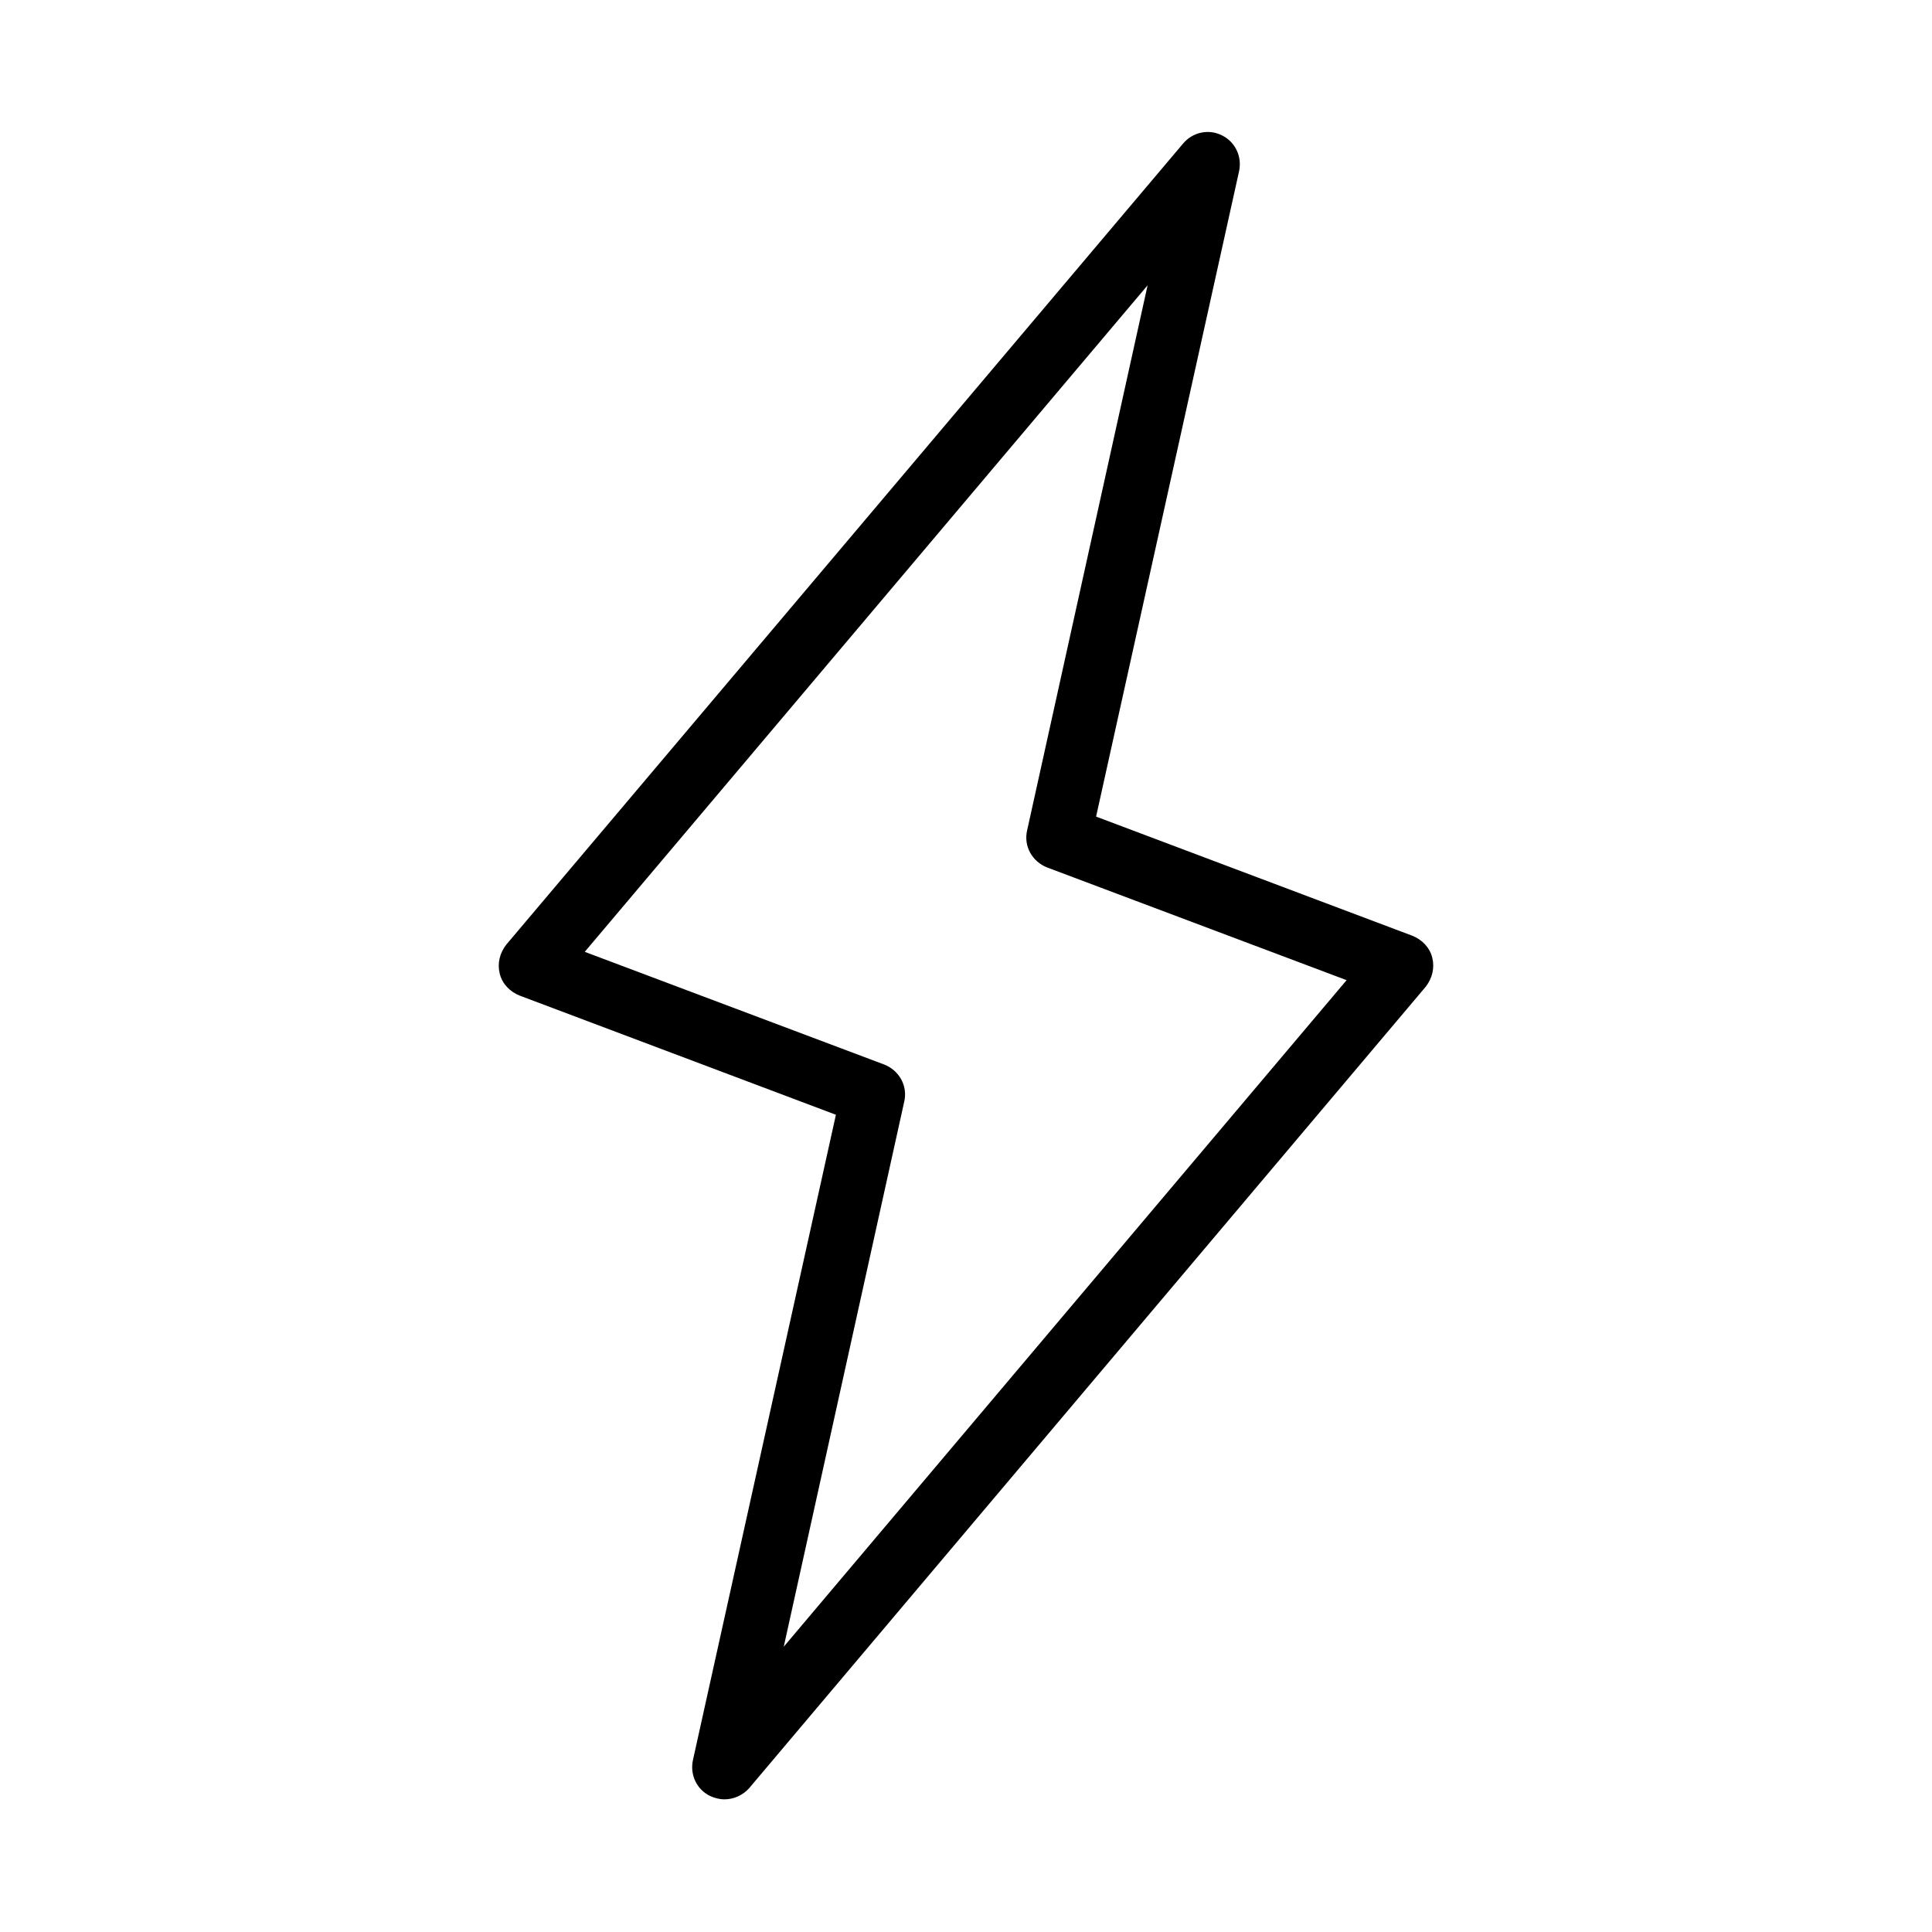 <svg xmlns="http://www.w3.org/2000/svg" xmlns:xlink="http://www.w3.org/1999/xlink" version="1.1" x="0px" y="0px" viewBox="0 0 300 300" enable-background="new 0 0 300 300" xml:space="preserve" aria-hidden="true" width="300px" height="300px"><defs><linearGradient class="cerosgradient" data-cerosgradient="true" id="CerosGradient_idb00b44bfc" x1="50%" y1="100%" x2="50%" y2="0%"><stop offset="0%" stop-color="#d1d1d1"/><stop offset="100%" stop-color="#d1d1d1"/></linearGradient><linearGradient/></defs><path d="M112.5,279.4c-0.8,0-1.5-0.2-2.2-0.5c-2.1-1-3.2-3.3-2.7-5.6l22.2-100.2l-49.1-18.5c-1.5-0.6-2.7-1.8-3.1-3.4  c-0.4-1.6,0-3.2,1-4.5L183.7,22.3c1.5-1.8,4-2.3,6-1.3c2.1,1,3.2,3.3,2.7,5.6l-22.2,100.2l49.1,18.5c1.5,0.6,2.7,1.8,3.1,3.4  c0.4,1.6,0,3.2-1,4.5L116.3,277.7C115.3,278.8,113.9,279.4,112.5,279.4z M90.8,147.8l46.5,17.5c2.3,0.9,3.7,3.3,3.1,5.8l-18.7,84.6  l87.4-103.5l-46.5-17.5c-2.3-0.9-3.7-3.3-3.1-5.8l18.7-84.6L90.8,147.8z"/></svg>